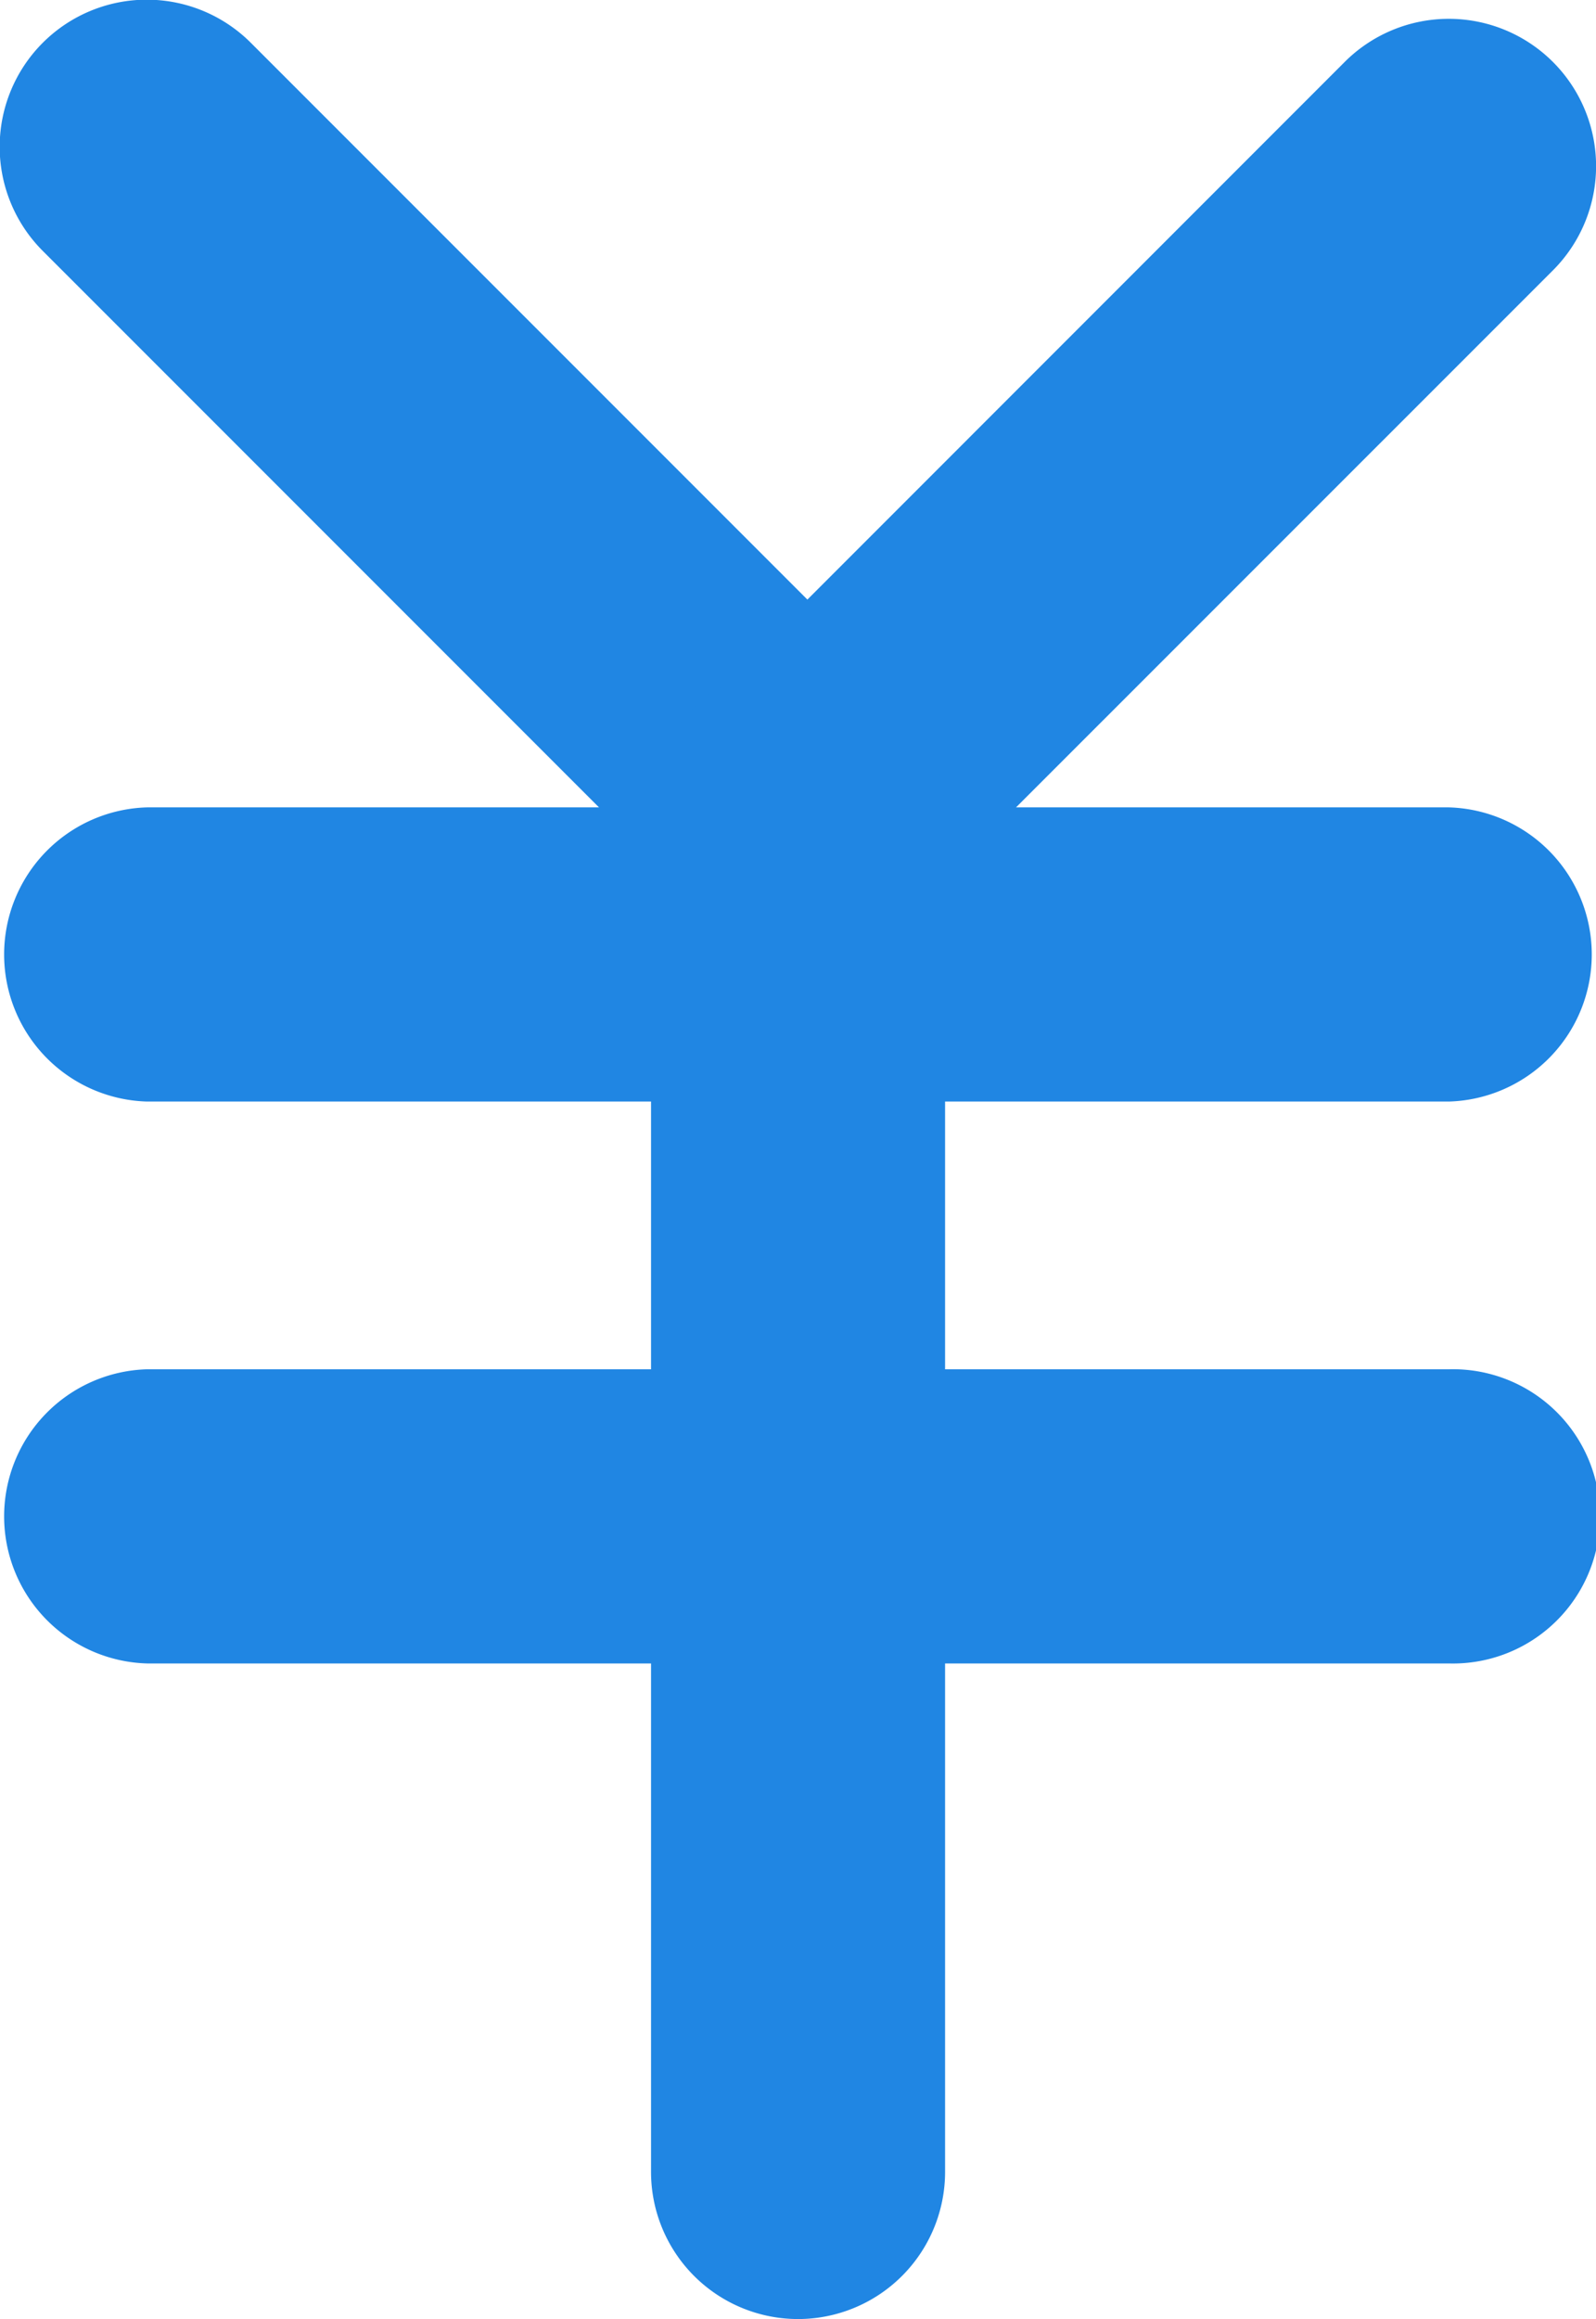 <svg xmlns="http://www.w3.org/2000/svg" xmlns:xlink="http://www.w3.org/1999/xlink" width="13.77" height="20" viewBox="0 0 13.77 20">
  <defs>
    <clipPath id="clip-path">
      <rect id="長方形_14958" data-name="長方形 14958" width="13.77" height="20" transform="translate(0 0)" fill="#2086e3"/>
    </clipPath>
  </defs>
  <g id="グループ_36384" data-name="グループ 36384" transform="translate(-177 -1387)">
    <g id="グループ_36383" data-name="グループ 36383" transform="translate(177 1387)" clip-path="url(#clip-path)">
      <path id="パス_36946" data-name="パス 36946" d="M6.967,8.762l-6.6-6.6A1.269,1.269,0,0,1,2.166.371l4.8,4.8L11.6.536A1.269,1.269,0,1,1,13.4,2.33Z" transform="translate(0 0)" fill="#2086e3"/>
      <path id="パス_36947" data-name="パス 36947" d="M27.83,41.252a1.269,1.269,0,0,1-1.269-1.269V28.22a1.269,1.269,0,0,1,2.537,0V39.983a1.269,1.269,0,0,1-1.269,1.269" transform="translate(-20.944 -21.252)" fill="#2086e3"/>
      <path id="パス_36948" data-name="パス 36948" d="M12.5,35.464H1.269a1.269,1.269,0,0,1,0-2.537H12.5a1.269,1.269,0,0,1,0,2.537" transform="translate(0 -25.964)" fill="#2086e3"/>
      <path id="パス_36949" data-name="パス 36949" d="M12.5,58.382H1.269a1.269,1.269,0,0,1,0-2.537H12.5a1.269,1.269,0,1,1,0,2.537" transform="translate(0 -44.036)" fill="#2086e3"/>
    </g>
  </g>
</svg>
